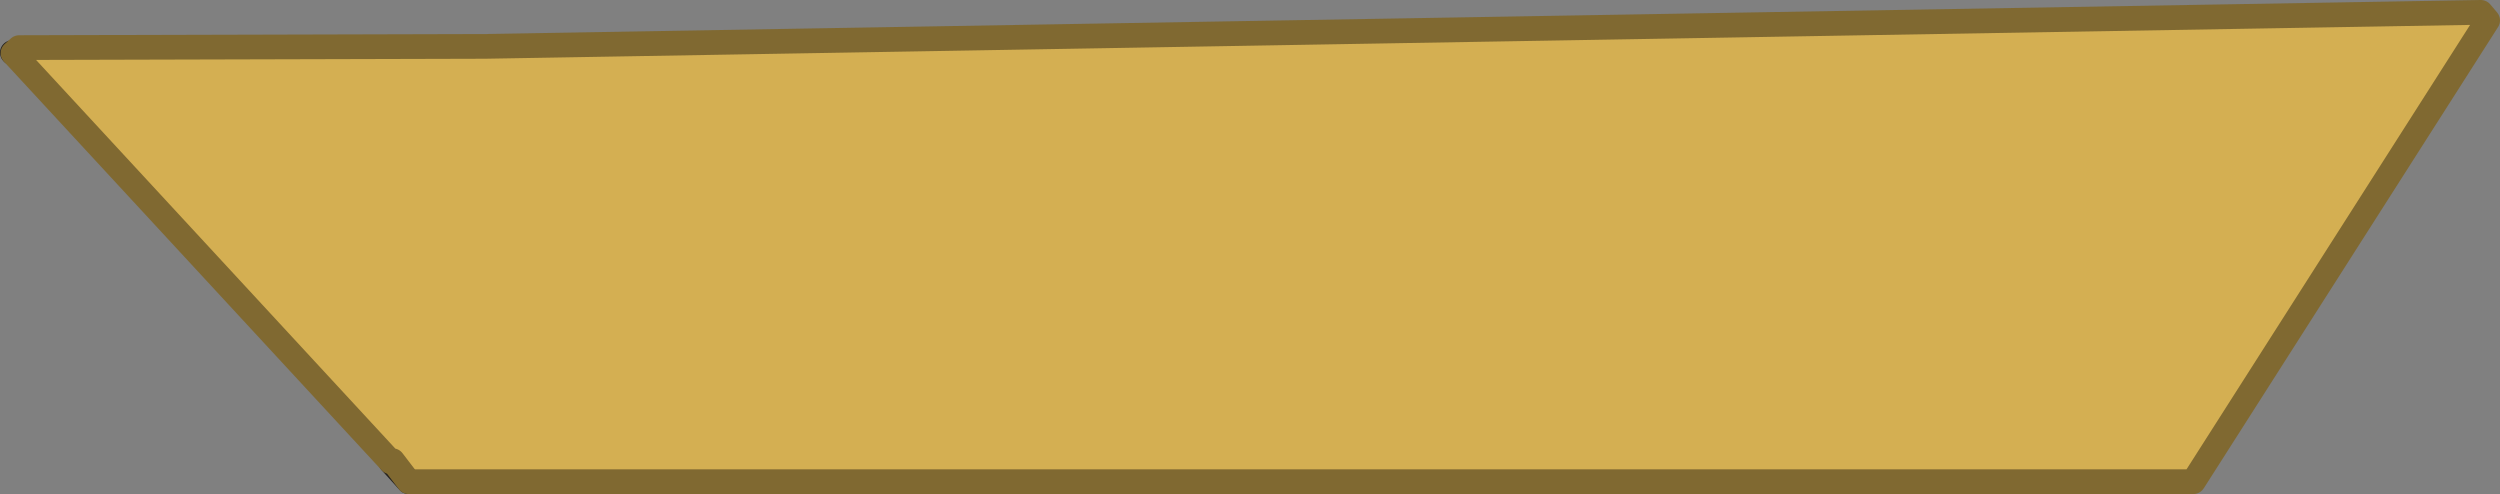 <?xml version="1.0" encoding="UTF-8" standalone="no"?>
<svg xmlns:xlink="http://www.w3.org/1999/xlink" height="39.95px" width="202.15px" xmlns="http://www.w3.org/2000/svg">
  <rect width="100%" height="100%" fill="#808080" stroke="none"/>
  <g transform="matrix(1.0, 0.0, 0.0, 1.0, 101.05, 19.95)">
    <path d="M-100.0 -15.65 L-100.05 -15.7 -99.5 -16.1 -100.0 -15.65" fill="#ffffff" fill-rule="evenodd" stroke="none"/>
    <path d="M-68.0 19.0 L-69.45 17.4 -69.3 17.3 -68.0 19.0" fill="#fae4ae" fill-rule="evenodd" stroke="none"/>
    <path d="M-99.5 -16.1 L-61.85 -16.2 99.55 -18.95 100.1 -18.3 76.3 19.0 -68.0 19.0 -69.3 17.3 -69.45 17.4 -100.0 -15.65 -99.5 -16.1" fill="#d4af52" fill-rule="evenodd" stroke="none"/>
    <path d="M-68.0 19.0 L-69.45 17.4 M-100.0 -15.65 L-100.05 -15.7" fill="none" stroke="#25221e" stroke-linecap="round" stroke-linejoin="round" stroke-width="2.0"/>
    <path d="M-99.5 -16.1 L-61.85 -16.2 99.55 -18.95 100.1 -18.3 76.3 19.0 -68.0 19.0 -69.3 17.3 -69.45 17.4 -100.0 -15.65 -99.5 -16.1" fill="none" stroke="#806931" stroke-linecap="round" stroke-linejoin="round" stroke-width="2.0"/>
  </g>
</svg>
